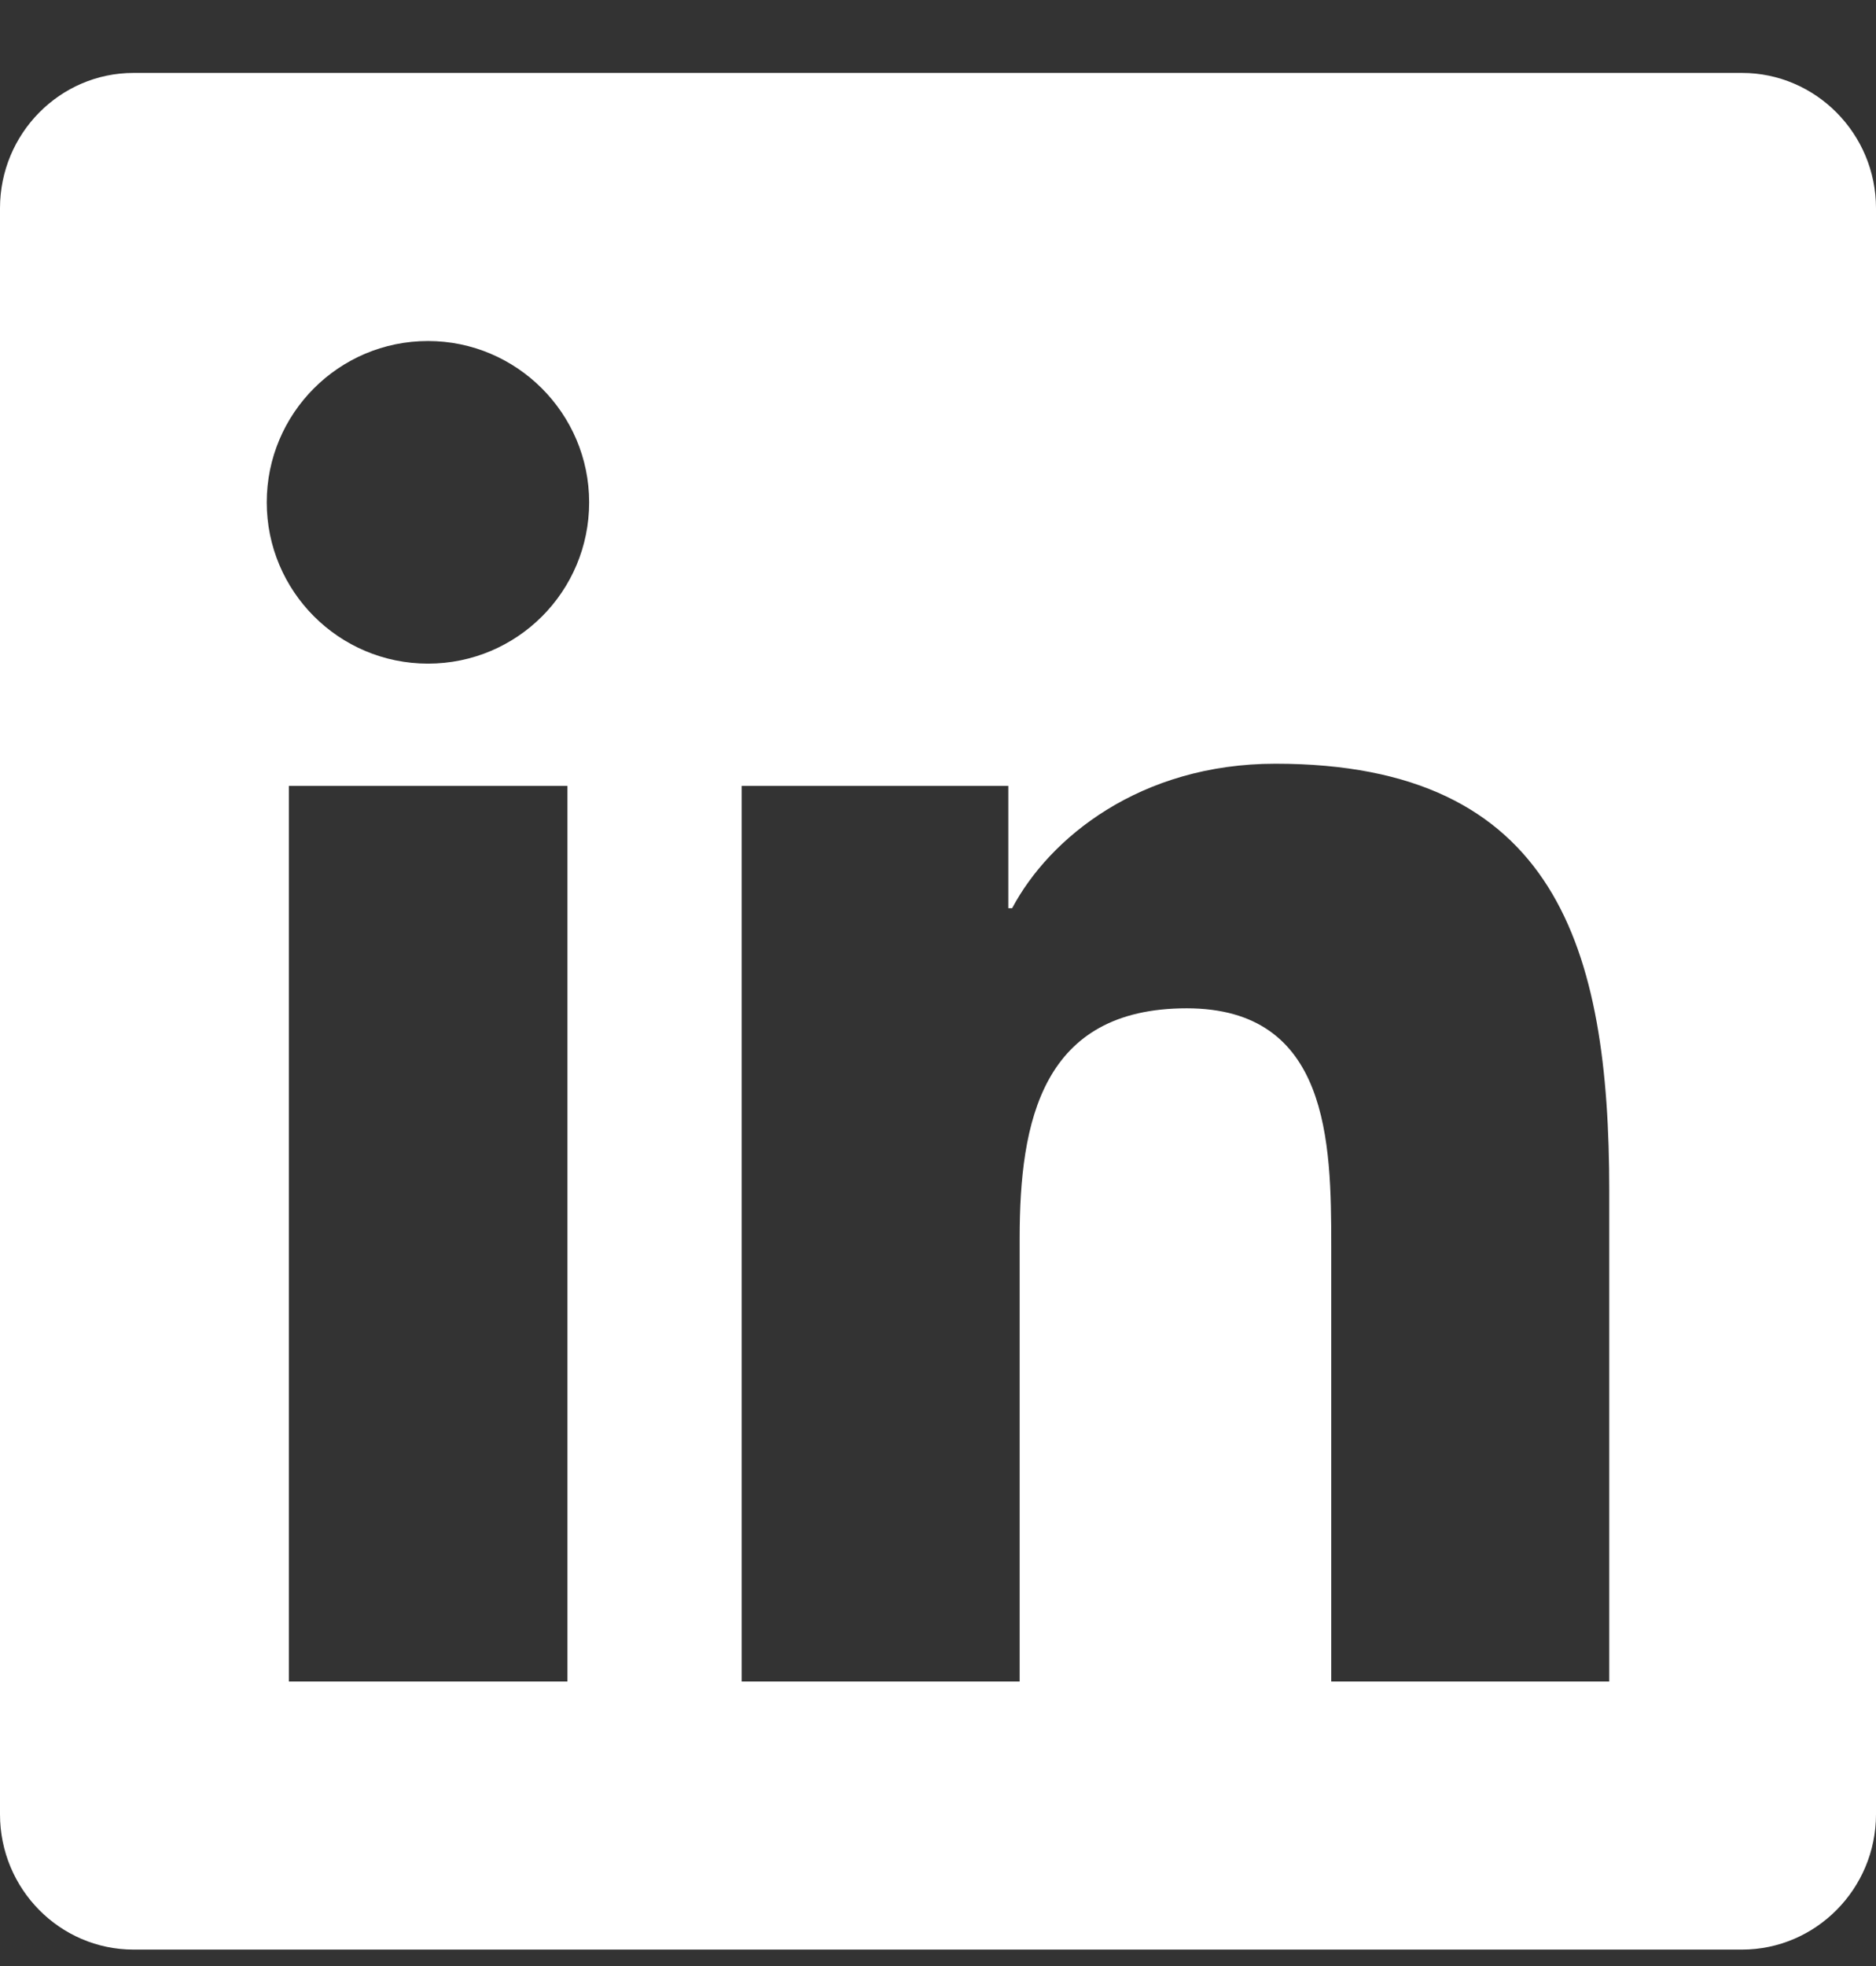 <svg width="21" height="22" viewBox="0 0 21 22" fill="none" xmlns="http://www.w3.org/2000/svg">
<rect x="0" y="0" width="21" height="22" fill="#333333" stroke="none"/>
<path d="M19.5 0.816H1.495C0.67 0.816 0 1.496 0 2.33V20.302C0 21.137 0.67 21.816 1.495 21.816H19.5C20.325 21.816 21 21.137 21 20.302V2.33C21 1.496 20.325 0.816 19.5 0.816ZM6.347 18.816H3.234V8.794H6.352V18.816H6.347ZM4.791 7.426C3.792 7.426 2.986 6.615 2.986 5.621C2.986 4.627 3.792 3.816 4.791 3.816C5.784 3.816 6.595 4.627 6.595 5.621C6.595 6.619 5.789 7.426 4.791 7.426ZM18.014 18.816H14.902V13.941C14.902 12.779 14.878 11.283 13.284 11.283C11.662 11.283 11.414 12.549 11.414 13.857V18.816H8.302V8.794H11.287V10.163H11.33C11.747 9.376 12.764 8.546 14.278 8.546C17.428 8.546 18.014 10.622 18.014 13.322V18.816Z" fill="white"/>
</svg>
